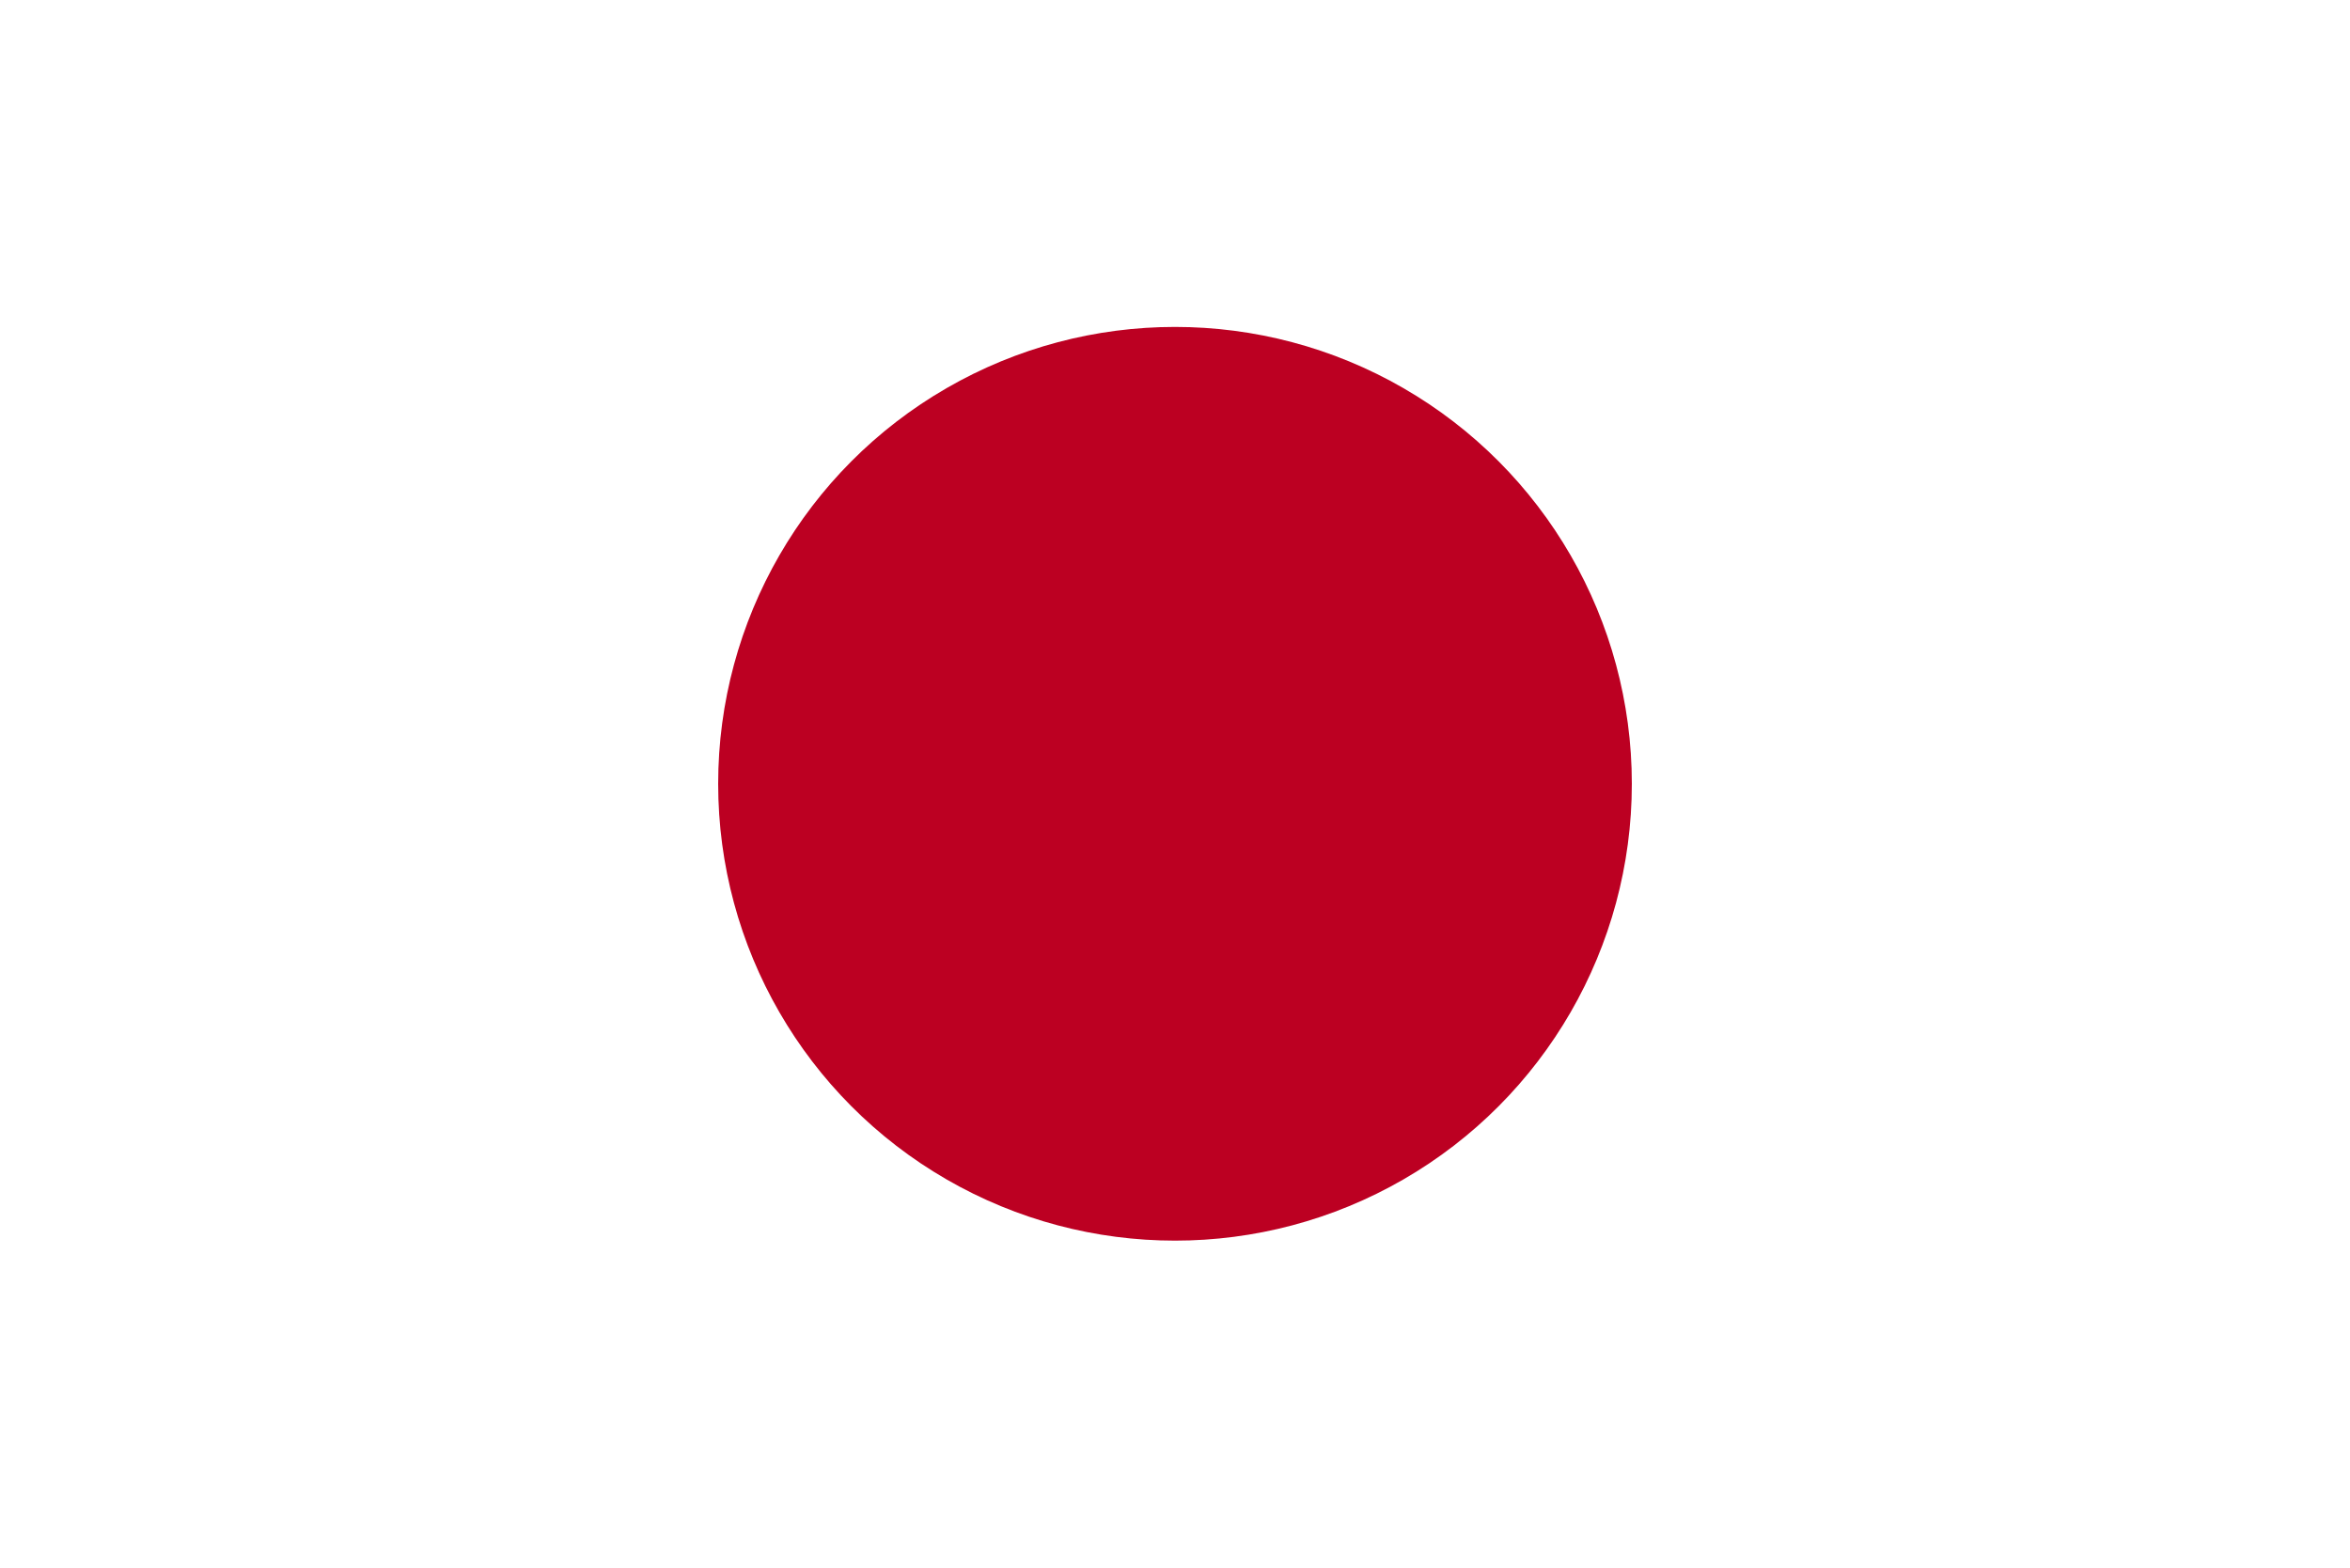 <?xml version="1.0" encoding="utf-8"?>
<!-- Generator: Adobe Illustrator 16.0.0, SVG Export Plug-In . SVG Version: 6.00 Build 0)  -->
<!DOCTYPE svg PUBLIC "-//W3C//DTD SVG 1.1//EN" "http://www.w3.org/Graphics/SVG/1.1/DTD/svg11.dtd">
<svg version="1.1" id="Layer_1" xmlns="http://www.w3.org/2000/svg" xmlns:xlink="http://www.w3.org/1999/xlink" x="0px" y="0px"
	 width="26.986px" height="18px" viewBox="0 0 26.986 18" enable-background="new 0 0 26.986 18" xml:space="preserve">
<g>
	<rect x="0" fill="#FFFFFF" width="26.986" height="18"/>
	<circle fill="#BC0022" cx="13.493" cy="9" r="5.246"/>
</g>
</svg>
